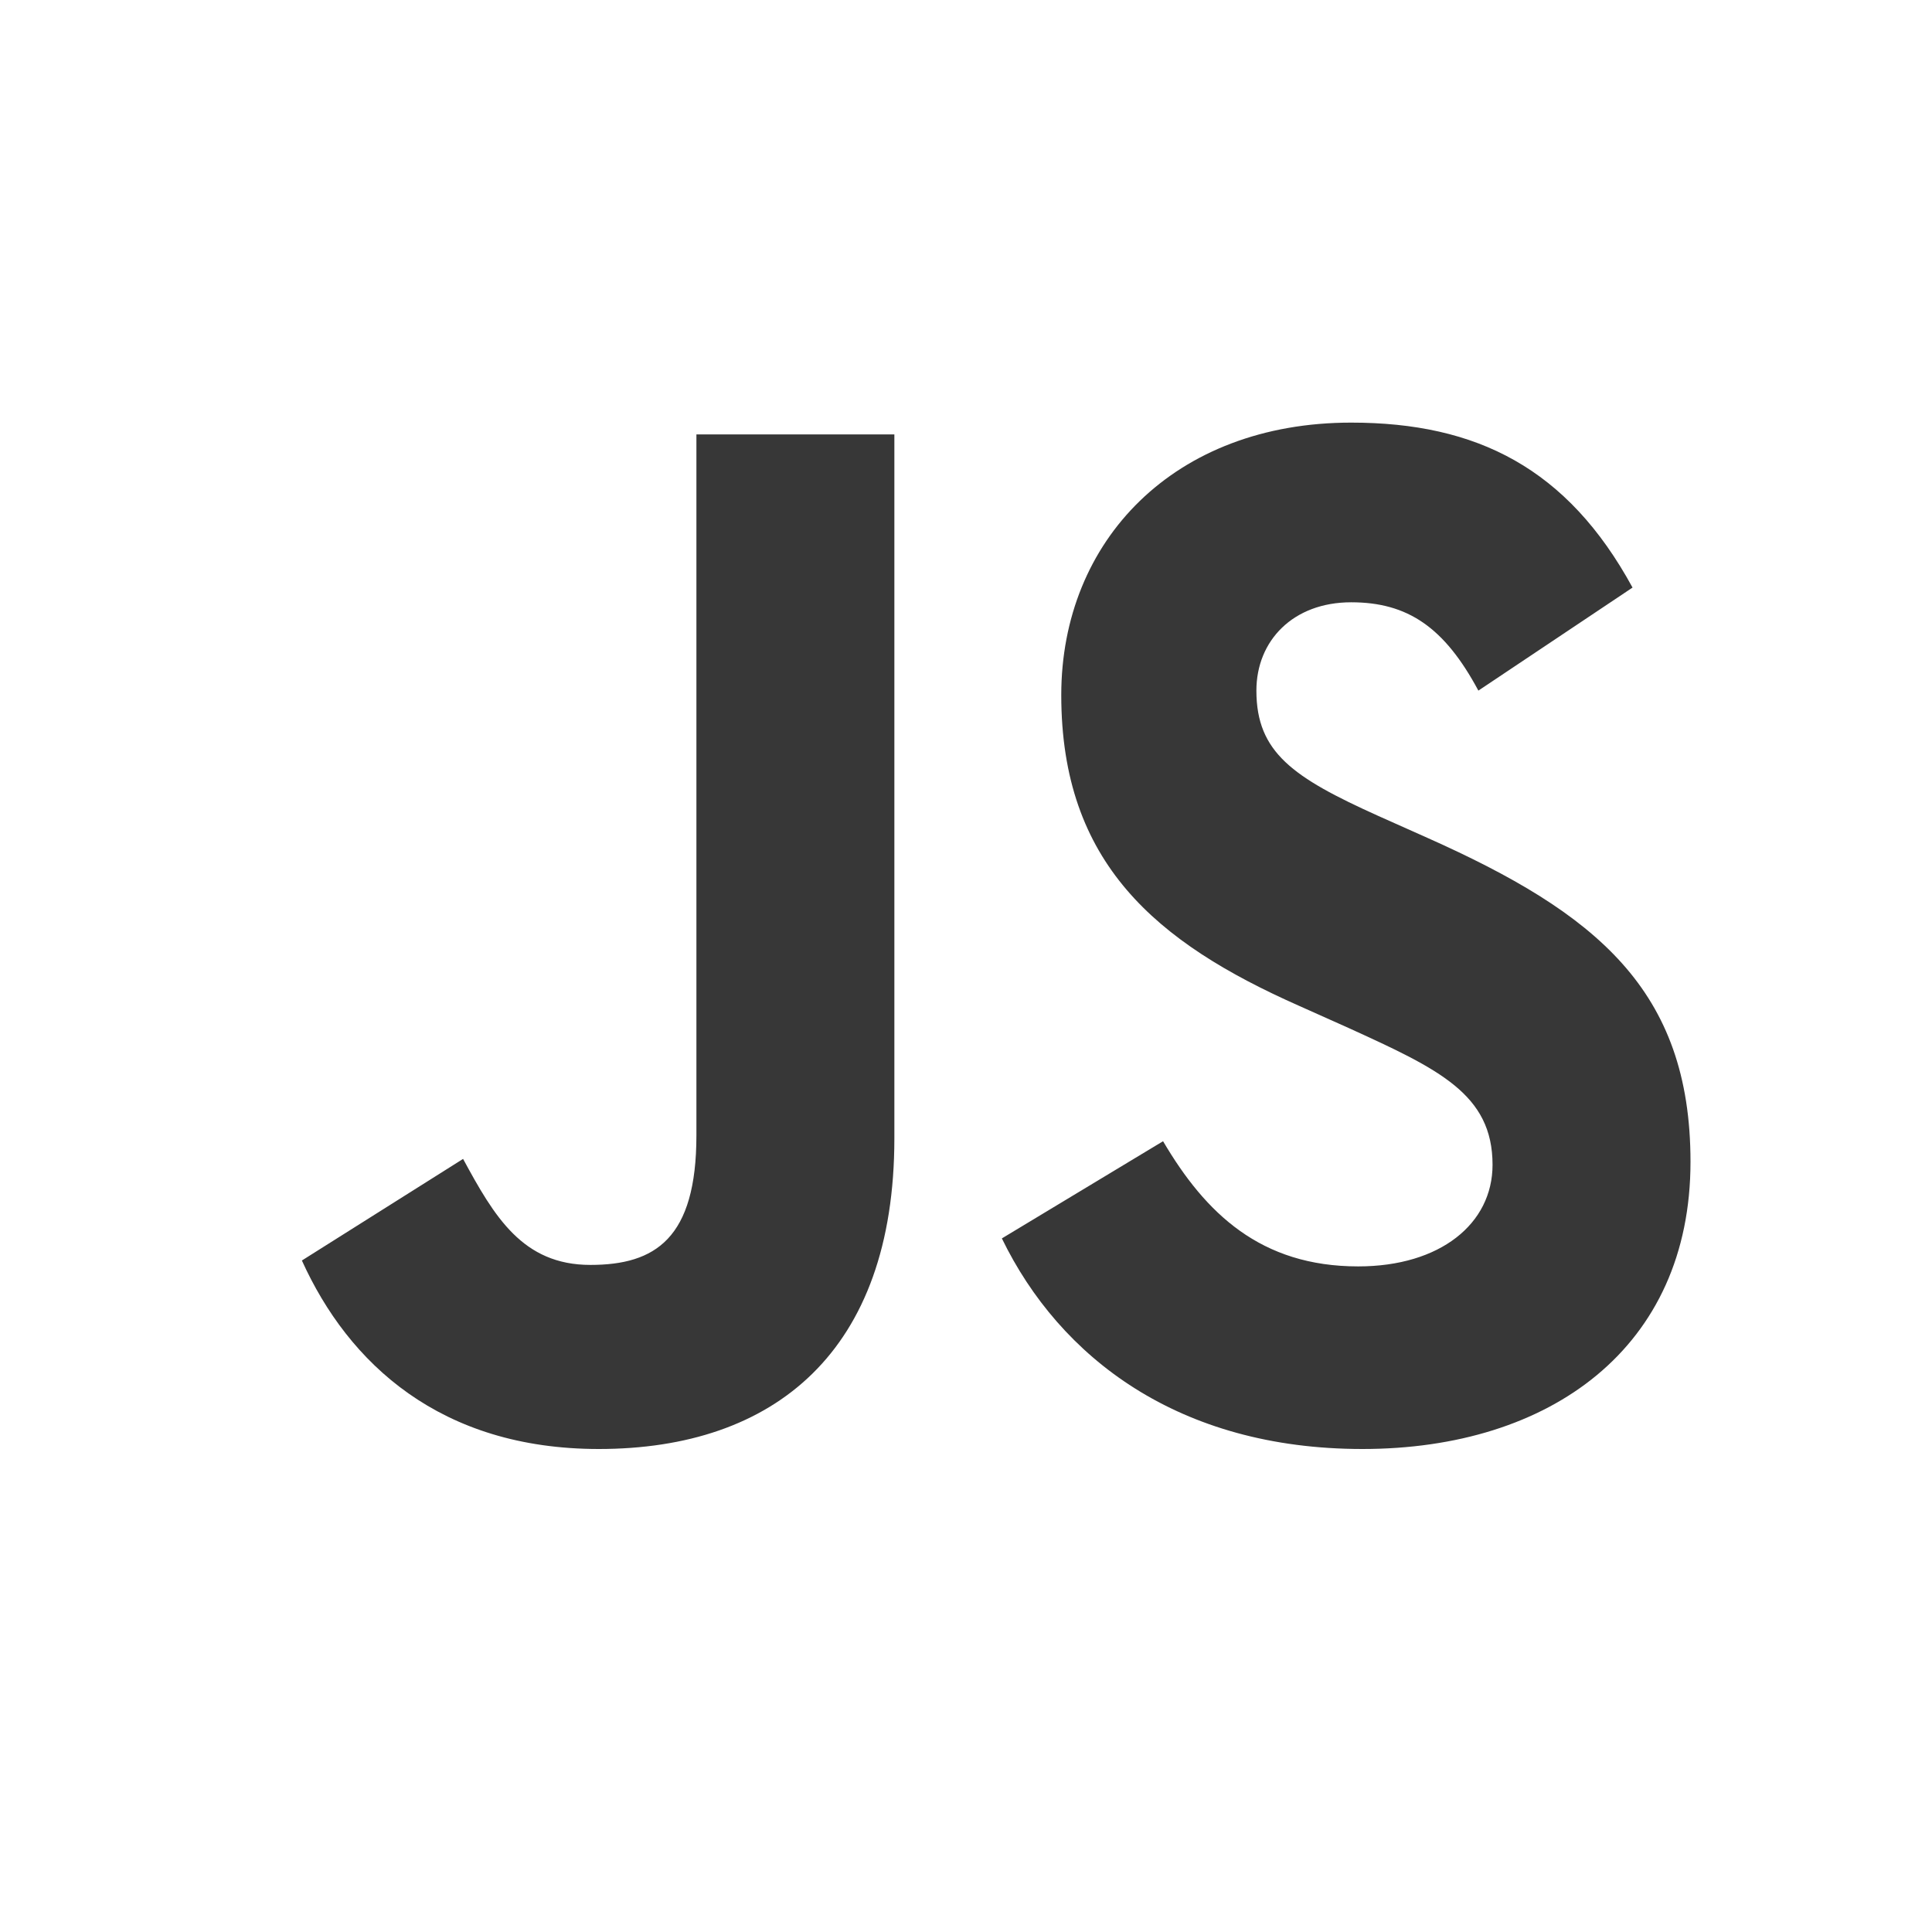 <svg width="39" height="39" viewBox="0 0 39 39" fill="none" xmlns="http://www.w3.org/2000/svg">
<path d="M6.094 25.445L9.348 23.394C9.976 24.553 10.547 25.534 11.917 25.534C13.23 25.534 14.058 24.999 14.058 22.919V8.769H18.054V22.977C18.054 27.288 15.628 29.25 12.088 29.25C8.891 29.25 7.036 27.526 6.094 25.445ZM20.224 24.999L23.478 23.037C24.335 24.494 25.448 25.564 27.417 25.564C29.073 25.564 30.129 24.702 30.129 23.513C30.129 22.086 29.044 21.581 27.218 20.749L26.219 20.302C23.335 19.024 21.423 17.419 21.423 14.031C21.423 10.909 23.707 8.531 27.275 8.531C29.815 8.531 31.642 9.453 32.955 11.861L29.843 13.941C29.158 12.663 28.416 12.158 27.275 12.158C26.104 12.158 25.362 12.931 25.362 13.941C25.362 15.19 26.104 15.695 27.817 16.468L28.816 16.914C32.213 18.43 34.125 19.976 34.125 23.453C34.125 27.199 31.299 29.25 27.503 29.25C23.792 29.25 21.395 27.407 20.224 24.999Z" fill="#373737"/>
</svg>
